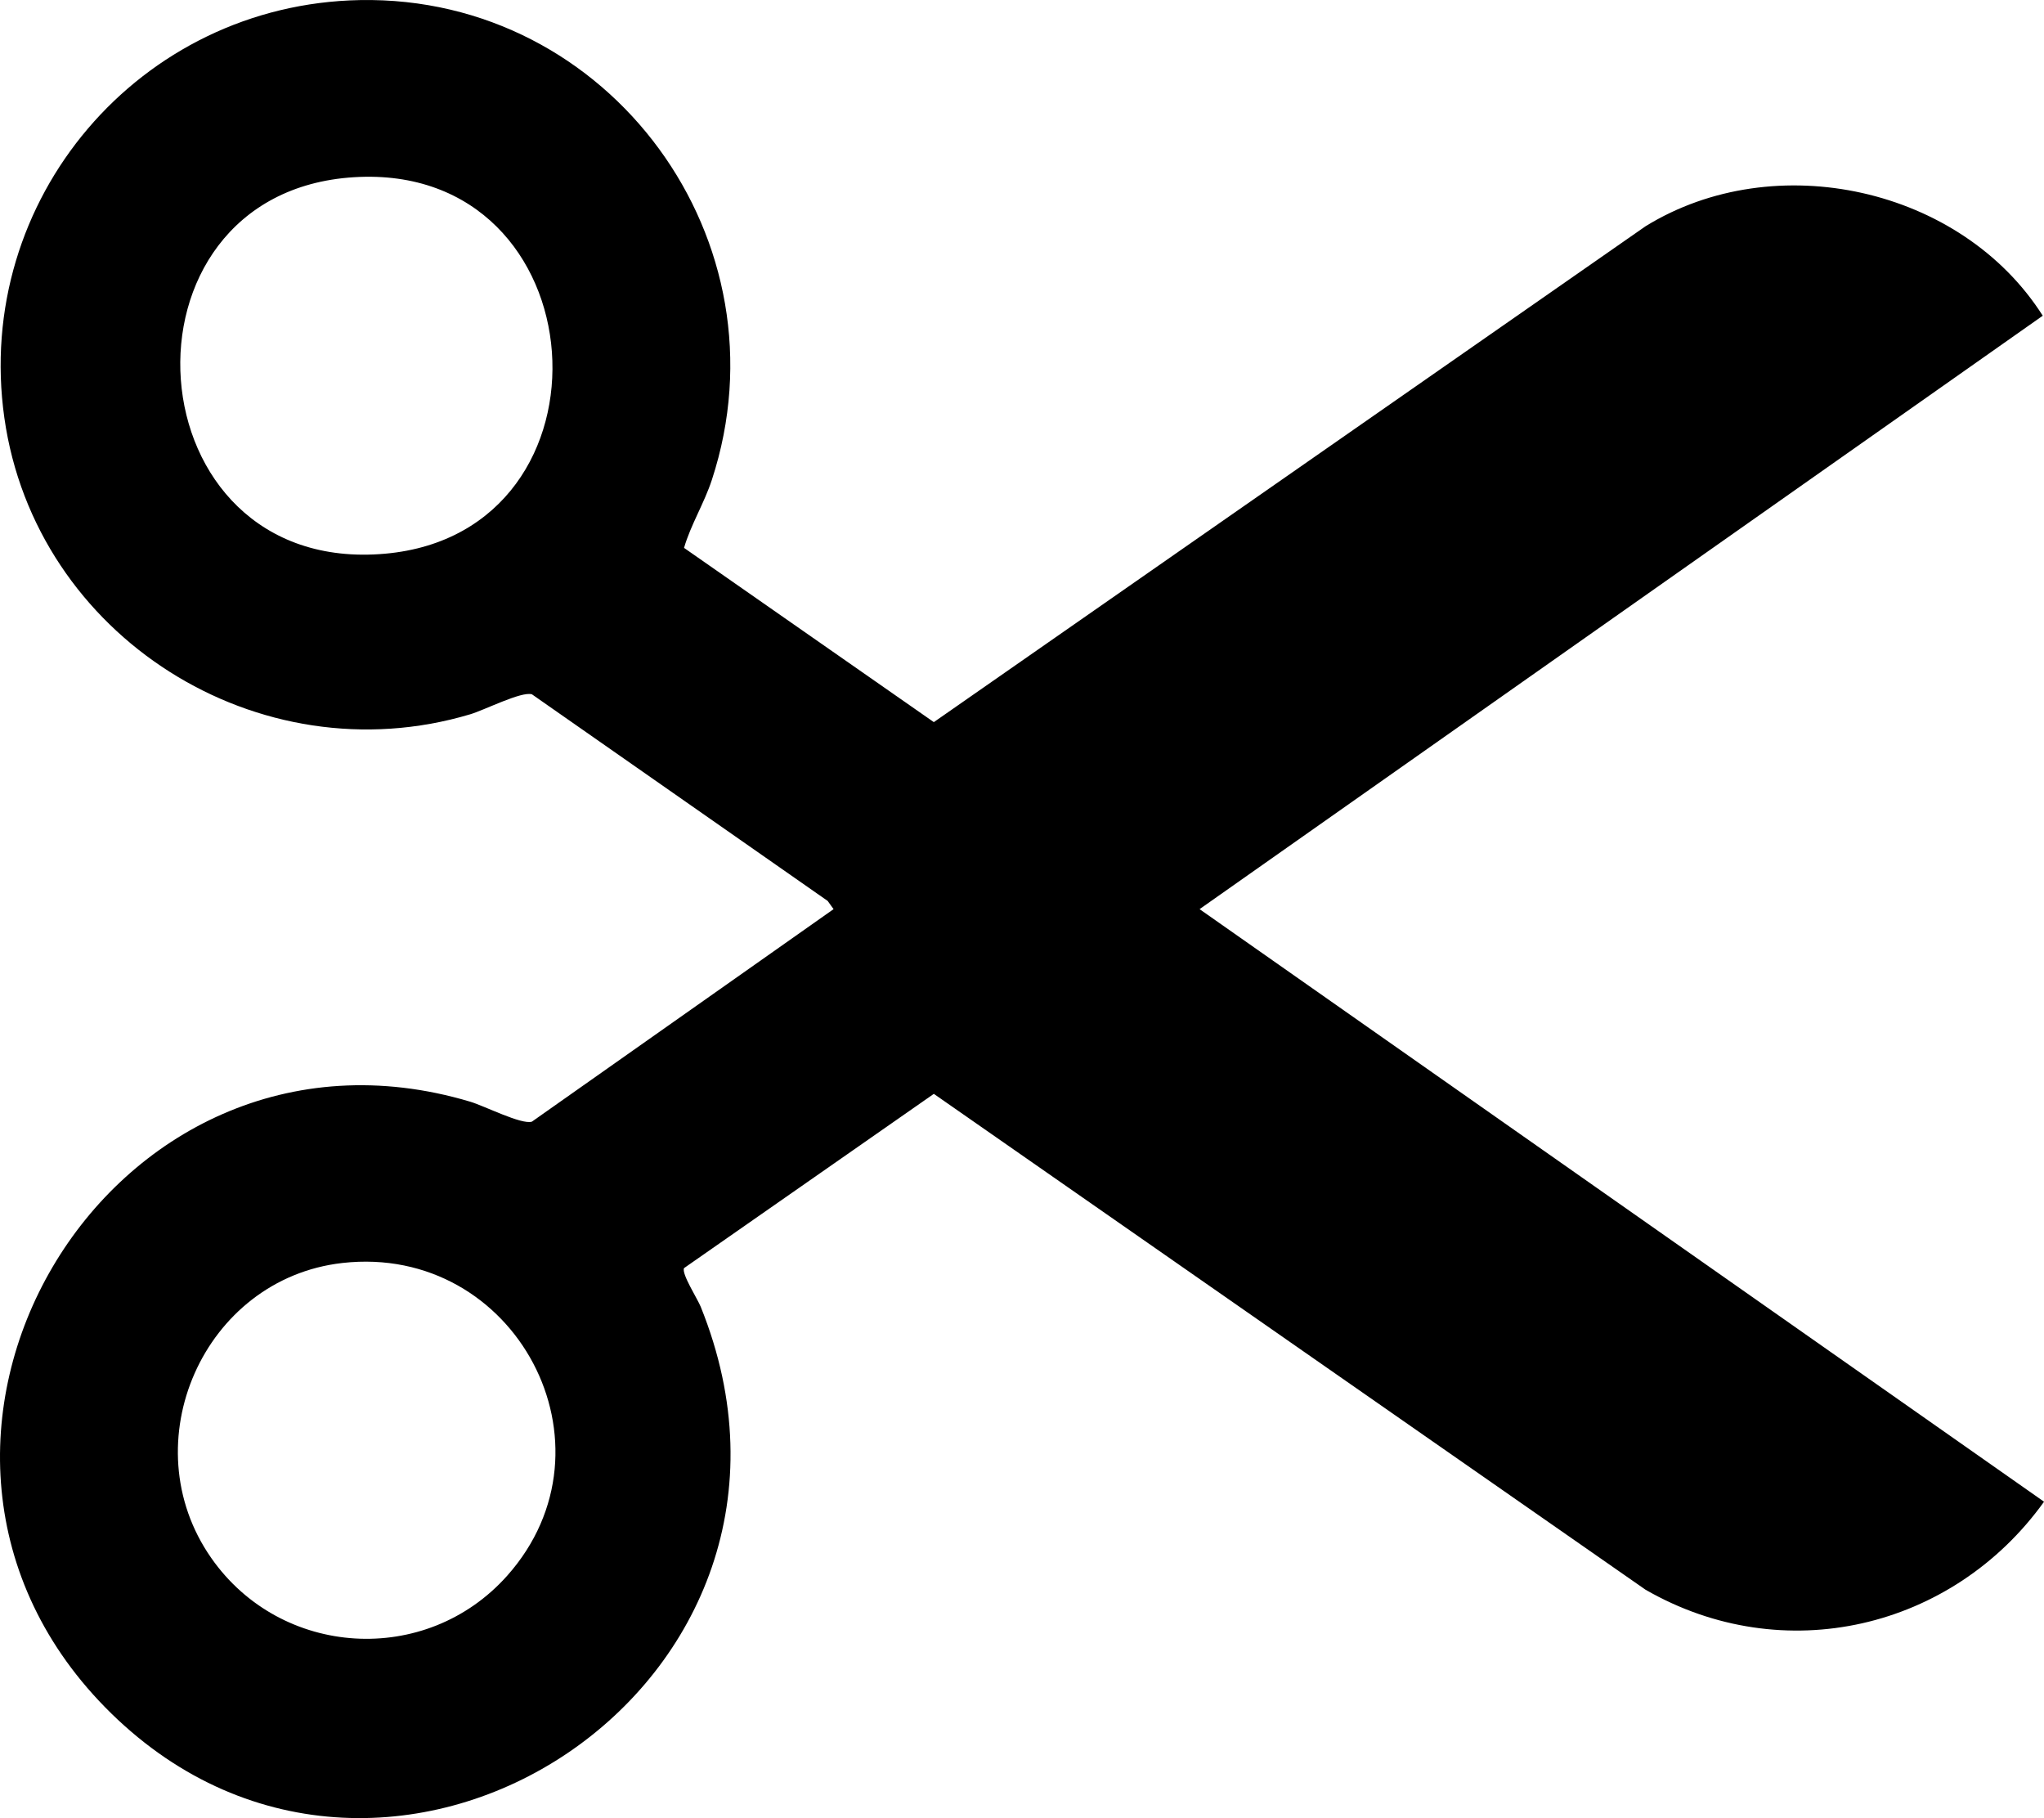 <svg viewBox="0 0 505.95 449.9" xmlns="http://www.w3.org/2000/svg" id="Layer_1"><path d="M89.1.02c61.94-1.15,106.43,59.75,87.11,118.72-1.9,5.81-5.27,11.21-6.89,16.84l61.83,43.12,176.17-122.71c32.05-19.76,78.18-9.57,98.32,22.14l-208.71,146.85,209.03,146.64c-22.67,31.56-64.51,41.41-98.64,21.78l-176.17-122.71-61.83,43.12c-.68,1.38,3.34,7.61,4.12,9.55,37.59,93.11-77.02,168.05-145.91,100.64-67.25-65.81-1.11-178.25,88.86-151.37,3.56,1.06,12.69,5.74,15.27,4.94l74.67-52.59-1.46-2.03-73.2-51.13c-2.58-.8-11.71,3.88-15.27,4.94C63.99,192.41,8.75,157.48,1.08,103.41-6.59,49.34,34.57,1.03,89.1.02ZM87.66,43.85c-61.52,3.76-55.43,98.82,7.68,93.17,59.28-5.31,53.33-96.9-7.68-93.17ZM84.77,312.54c-34.4,3.88-52.35,44.6-32.47,73.02,17.27,24.69,53.14,26.92,73.23,4.39,28.67-32.17,2.13-82.24-40.76-77.41Z"></path></svg>